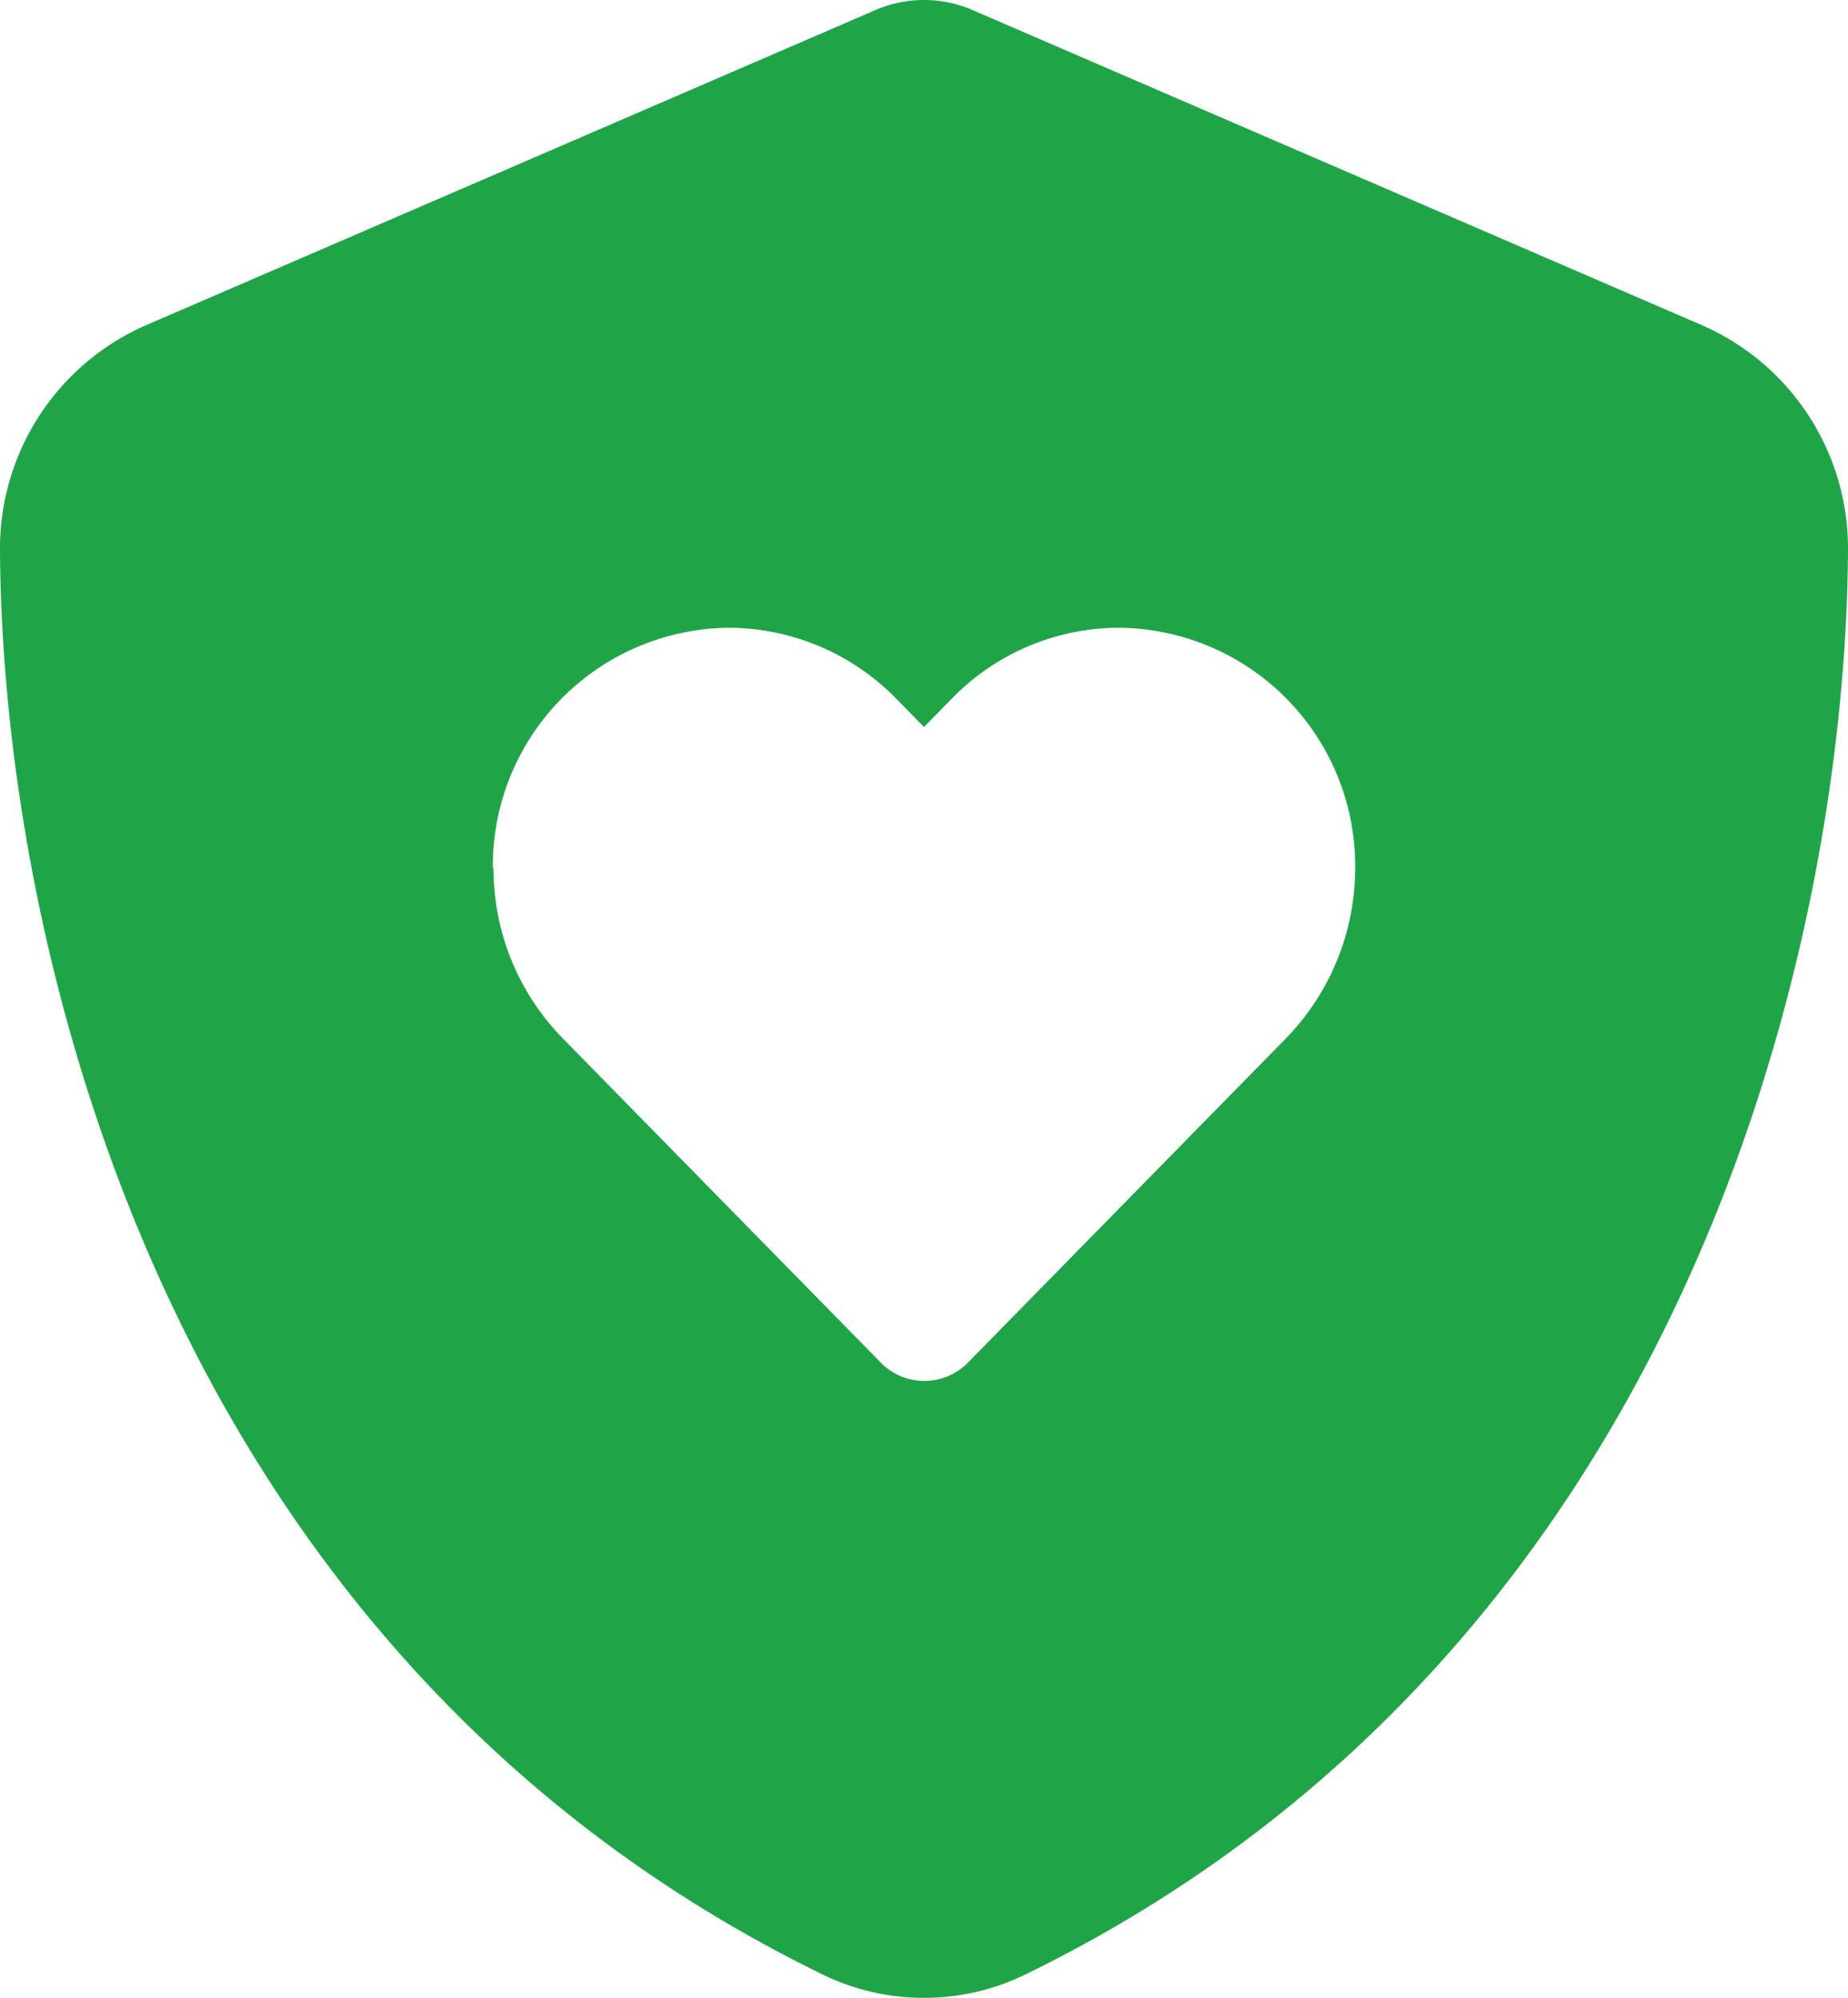 <svg xmlns="http://www.w3.org/2000/svg" width="37" height="40"><path d="M19.533.228a2.456 2.456 0 0 0-2.066 0L2.95 6.5A4.877 4.877 0 0 0 0 11c.039 7.793 3.184 22.05 16.465 28.531a4.629 4.629 0 0 0 4.07 0C33.816 33.048 36.961 18.79 37 11a4.877 4.877 0 0 0-2.95-4.5ZM9.867 17.384a4.771 4.771 0 0 1 4.725-4.815 4.708 4.708 0 0 1 3.338 1.406l.57.581.57-.581a4.675 4.675 0 0 1 3.338-1.406 4.771 4.771 0 0 1 4.725 4.815 4.891 4.891 0 0 1-1.38 3.4l-6.375 6.5a1.221 1.221 0 0 1-1.742 0l-6.375-6.5a4.857 4.857 0 0 1-1.38-3.4Z" fill="#1fa548"/></svg>